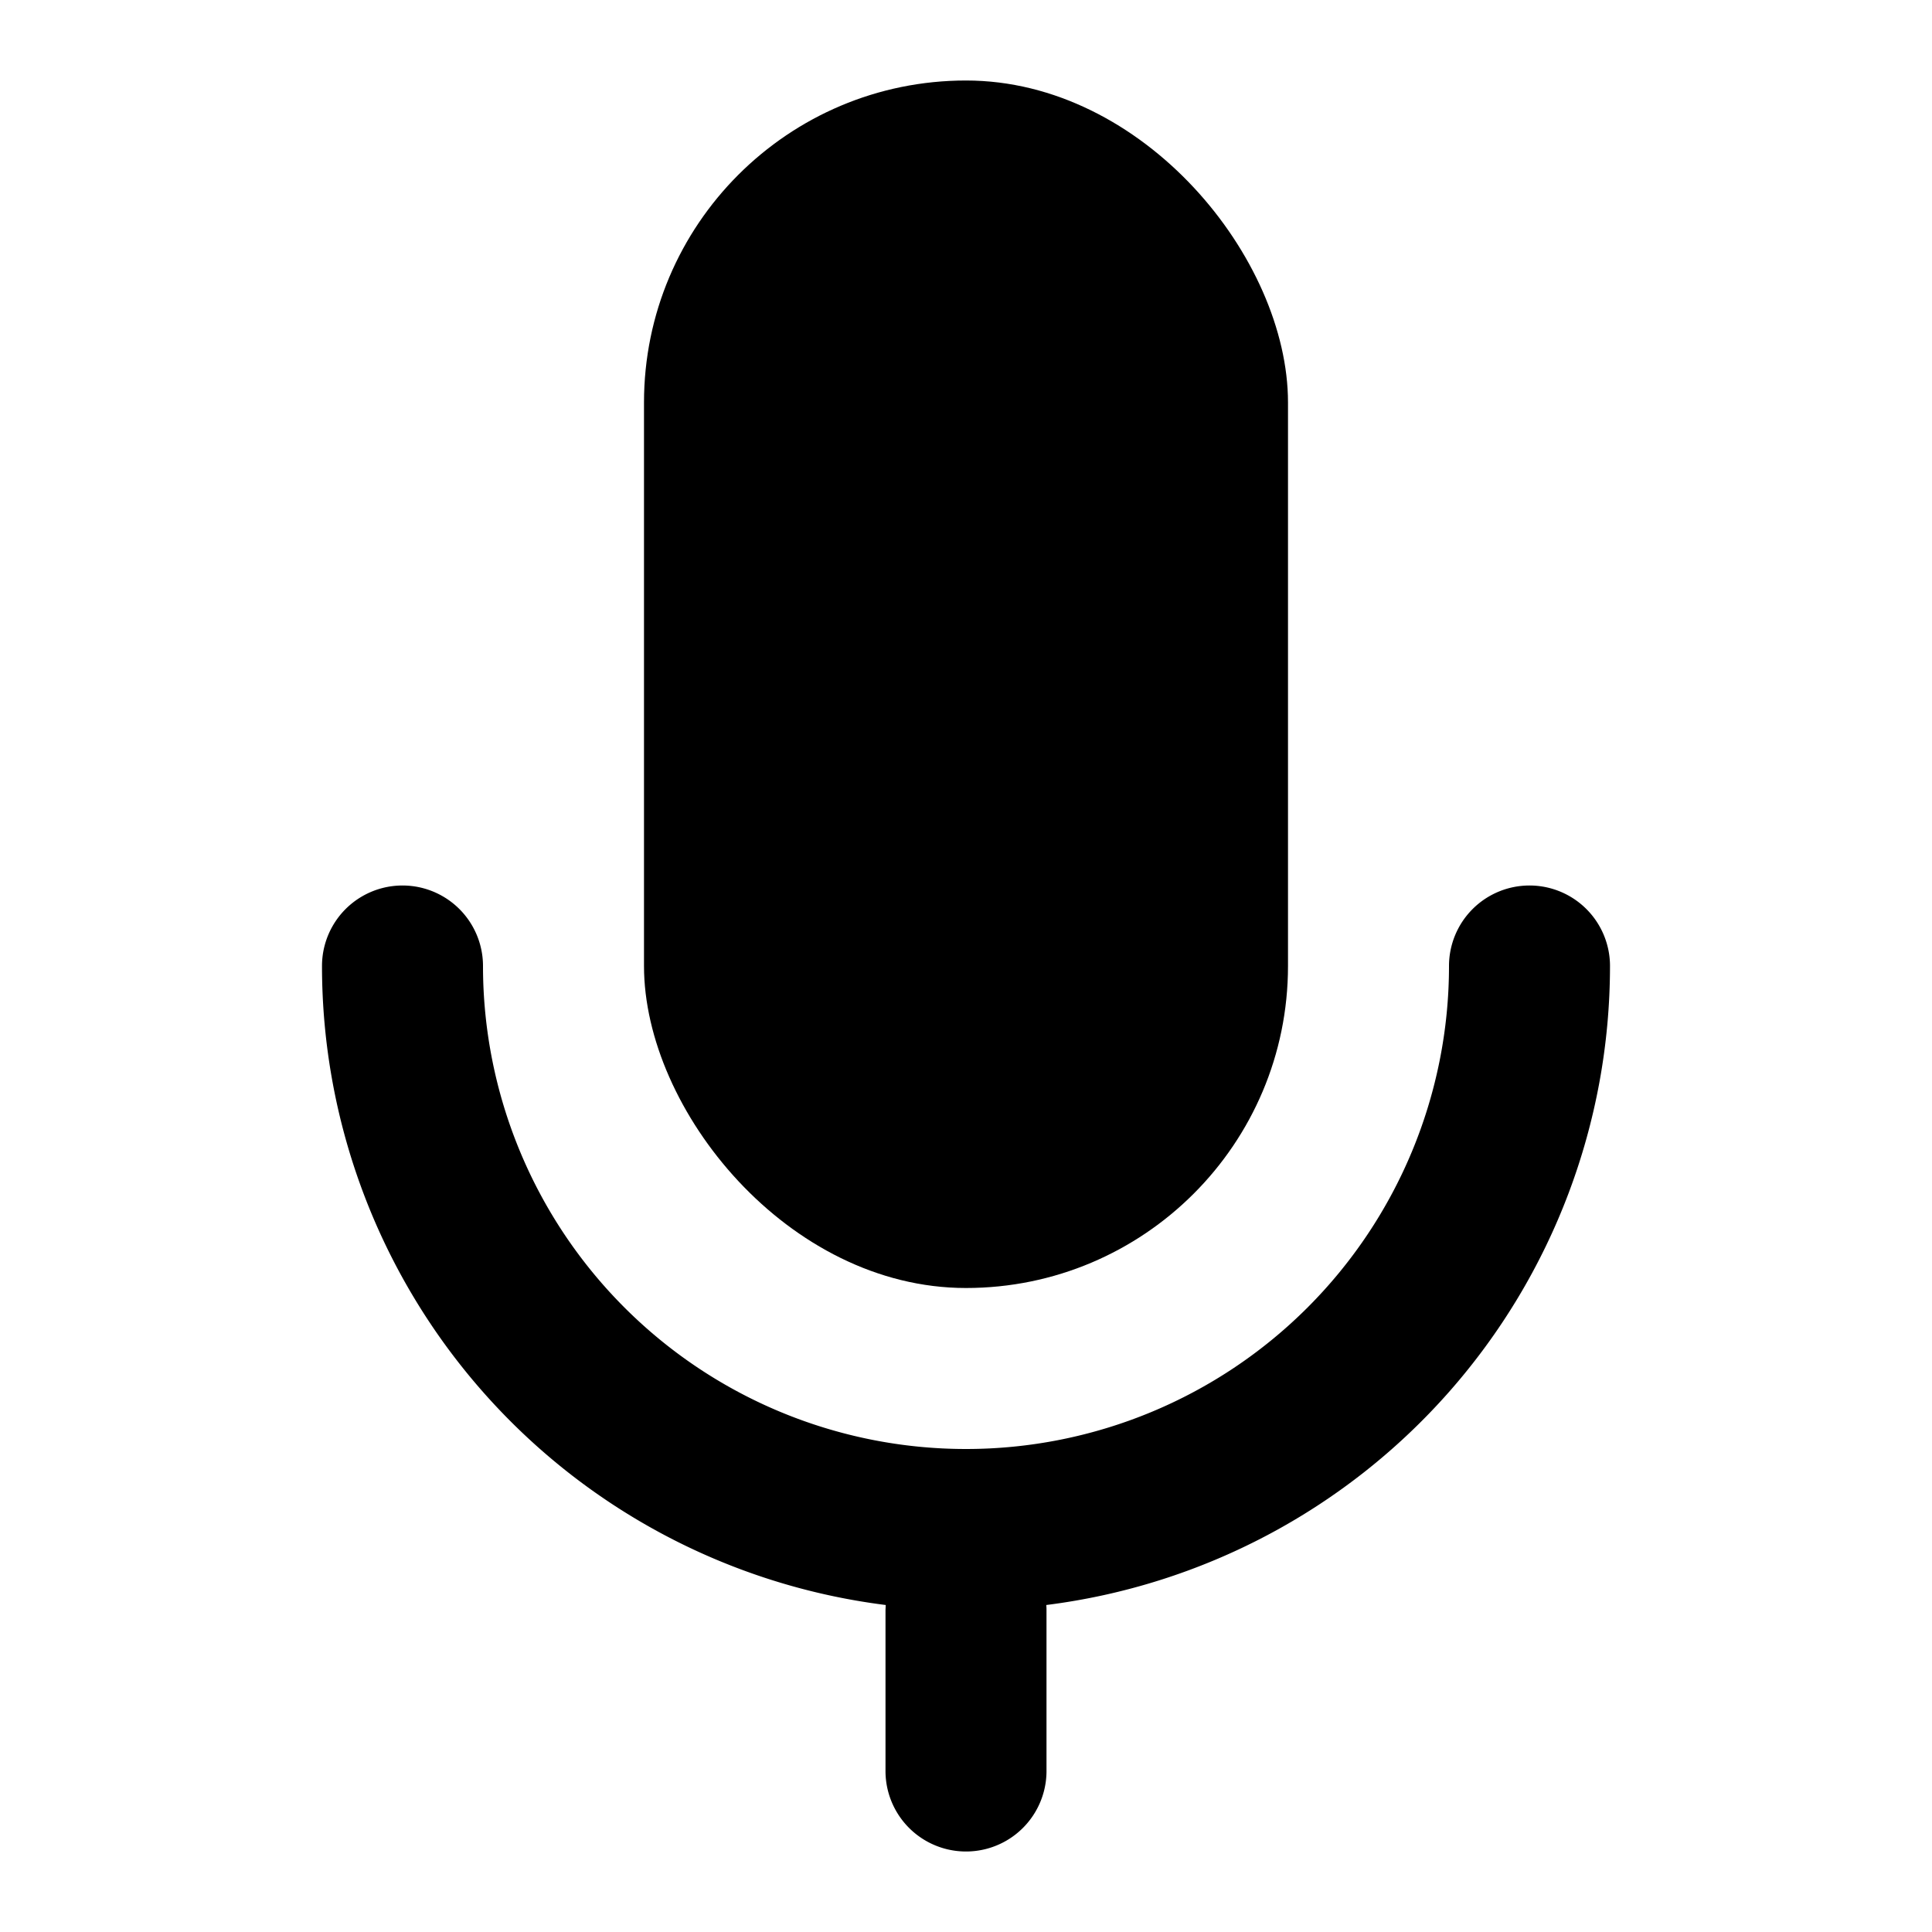 <?xml version="1.0" encoding="UTF-8"?> <svg xmlns="http://www.w3.org/2000/svg" fill="currentColor" width="24" height="24"> <rect width="8" height="15" x="8" y="1" rx="4"></rect> <path d="M19 11a1 1 0 011 1 8.001 8.001 0 01-7.003 7.938A.51.51 0 0113 20v2a1 1 0 01-2 0v-2l.003-.062A8.001 8.001 0 014 12a1 1 0 012 0 6 6 0 1012 0 1 1 0 011-1z"></path> </svg> 